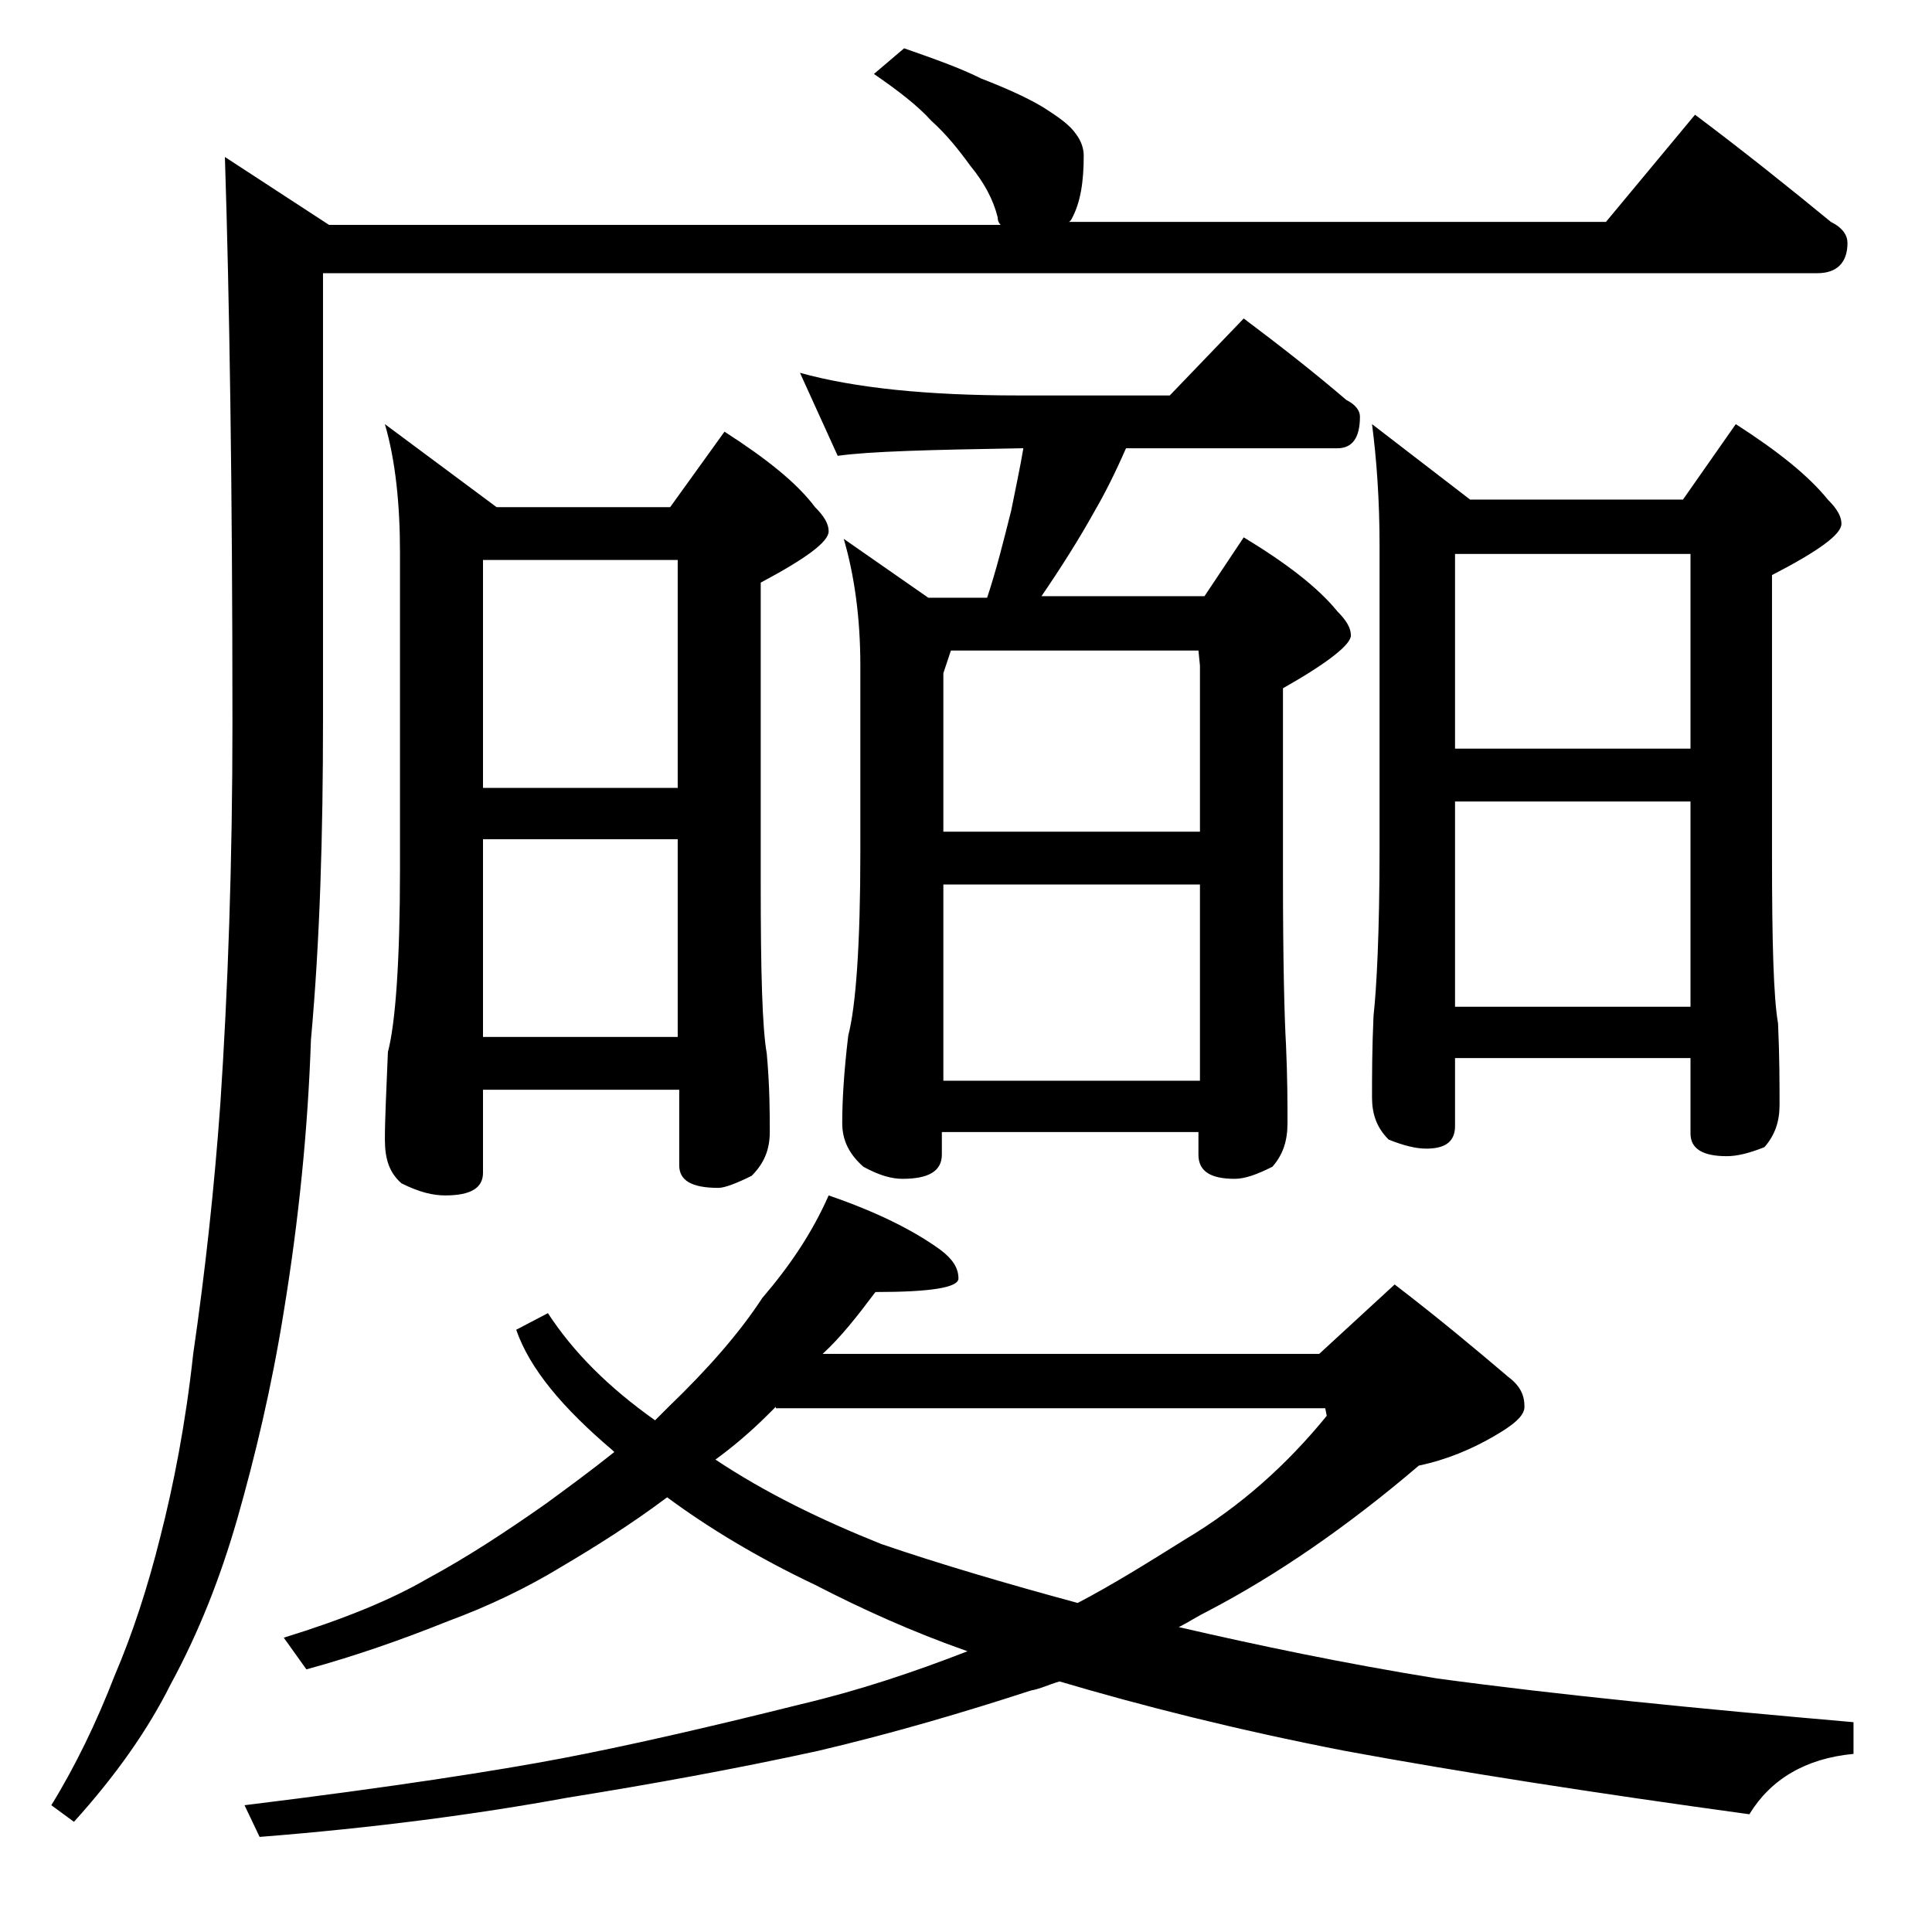 <?xml version="1.0" encoding="utf-8"?>
<!-- Generator: Adobe Illustrator 18.0.0, SVG Export Plug-In . SVG Version: 6.00 Build 0)  -->
<!DOCTYPE svg PUBLIC "-//W3C//DTD SVG 1.1//EN" "http://www.w3.org/Graphics/SVG/1.1/DTD/svg11.dtd">
<svg version="1.1" id="Layer_1" xmlns="http://www.w3.org/2000/svg" xmlns:xlink="http://www.w3.org/1999/xlink" x="0px" y="0px"
	 viewBox="0 0 128 128" enable-background="new 0 0 128 128" xml:space="preserve">
<path d="M59.9,3.2c2,0.7,3.7,1.3,5.1,2c1.8,0.7,3.1,1.3,4.1,1.9c1.1,0.7,1.8,1.2,2.2,1.8c0.3,0.4,0.5,0.9,0.5,1.4
	c0,1.7-0.2,3.1-0.8,4.2c-0.1,0.2-0.2,0.2-0.2,0.2h35.6l5.9-7.1c3.2,2.4,6.2,4.8,9,7.1c0.8,0.4,1.1,0.9,1.1,1.4c0,1.3-0.7,2-2,2H21.4
	v29.6c0,7.5-0.2,14.6-0.8,21.2c-0.2,5.9-0.8,11.9-1.8,18c-0.8,5-1.9,9.6-3.1,13.8c-1.1,3.8-2.5,7.4-4.4,10.9c-1.5,3-3.6,6-6.4,9.1
	l-1.5-1.1c1.6-2.6,3-5.5,4.2-8.6c1.2-2.8,2.2-5.9,3-9.1c0.9-3.5,1.7-7.6,2.2-12.2c0.8-5.5,1.4-11,1.8-16.6
	c0.5-7.5,0.8-15.9,0.8-25.2c0-15.7-0.2-28.2-0.5-37.5l6.9,4.5h44.5c-0.2-0.2-0.2-0.4-0.2-0.5c-0.3-1.2-0.9-2.3-1.8-3.4
	c-0.8-1.1-1.6-2.1-2.6-3c-0.9-1-2.2-2-3.8-3.1L59.9,3.2z M43.4,94.1c0.3-0.3,0.6-0.6,0.9-0.9c2.6-2.5,4.7-4.9,6.2-7.2
	c1.8-2.1,3.3-4.3,4.4-6.8c3.2,1.1,5.6,2.3,7.4,3.6c0.8,0.6,1.2,1.2,1.2,1.9c0,0.6-1.8,0.9-5.5,0.9c-1.2,1.6-2.3,3-3.5,4.1h32.9
	l5-4.6c3,2.3,5.5,4.4,7.5,6.1c0.8,0.6,1.1,1.2,1.1,2c0,0.6-0.7,1.2-2.1,2c-1.4,0.8-3,1.5-4.9,1.9c-4.8,4.1-9.5,7.3-13.9,9.6
	c-0.8,0.4-1.4,0.8-2,1.1c5.2,1.2,10.9,2.4,17.1,3.4c8.1,1.1,17.3,2,27.6,2.9v2.1c-3.2,0.3-5.5,1.7-6.9,4
	c-10.2-1.4-19.2-2.8-26.8-4.2c-7.2-1.4-13.5-3-18.9-4.6c-0.7,0.2-1.3,0.5-1.9,0.6c-4.3,1.4-9,2.8-14.1,4c-5.5,1.2-11,2.2-16.6,3.1
	c-6,1.1-12.8,2-20.4,2.6l-1-2.1c9.8-1.2,16.8-2.3,21-3.1c4.2-0.8,9.5-2,15.9-3.6c3.8-0.9,7.4-2.1,11-3.5c-3.7-1.3-7-2.8-10.1-4.4
	c-3.8-1.8-7.1-3.8-9.8-5.8c-2.4,1.8-4.8,3.3-7,4.6c-2.3,1.4-4.8,2.6-7.5,3.6c-3,1.2-6.1,2.3-9.4,3.2l-1.5-2.1
	c3.9-1.2,7.1-2.5,9.5-3.9c2.6-1.4,5.2-3.1,7.9-5c1.5-1.1,3-2.2,4.5-3.4l-0.1-0.1c-3.3-2.8-5.5-5.4-6.4-8l2.1-1.1
	C38,89.6,40.3,91.9,43.4,94.1z M25.5,28.1l7.4,5.5h11.5l3.6-5c2.8,1.8,4.8,3.4,6,5c0.6,0.6,0.9,1.1,0.9,1.6c0,0.7-1.5,1.8-4.5,3.4
	v20c0,5.8,0.1,9.5,0.4,11.2c0.2,2.2,0.2,4,0.2,5.2c0,1.2-0.4,2.1-1.2,2.9c-1,0.5-1.8,0.8-2.2,0.8c-1.8,0-2.6-0.5-2.6-1.5v-5H32v5.5
	c0,1-0.8,1.5-2.5,1.5c-0.8,0-1.7-0.2-2.9-0.8c-0.8-0.7-1.1-1.6-1.1-2.9c0-1.4,0.1-3.3,0.2-5.8c0.5-1.9,0.8-6,0.8-12.1v-21
	C26.5,33.4,26.2,30.5,25.5,28.1z M32,52.2h12.9V37.1H32V52.2z M32,68.7h12.9V55.6H32V68.7z M51.4,93.2c-0.2,0.2-0.3,0.3-0.5,0.5
	c-1.2,1.2-2.4,2.2-3.5,3c3.3,2.2,7,4,11,5.6c3.8,1.3,8.2,2.6,13,3.9c2.3-1.2,4.7-2.7,7.1-4.2c3.7-2.2,6.8-5,9.4-8.2l-0.1-0.5H51.4z
	 M53,24.7c3.6,1,8.4,1.5,14.5,1.5h10l4.9-5.1c2.4,1.8,4.7,3.6,6.8,5.4c0.6,0.3,0.9,0.7,0.9,1.1c0,1.4-0.5,2.1-1.5,2.1H74.6
	c-0.7,1.6-1.4,3-2.1,4.2c-1,1.8-2.2,3.7-3.5,5.6h10.8l2.6-3.9c2.8,1.7,4.9,3.3,6.2,4.9c0.6,0.6,0.9,1.1,0.9,1.6
	c0,0.6-1.5,1.8-4.5,3.5v12.5c0,5.7,0.1,9.4,0.2,11.1c0.1,2.2,0.1,4,0.1,5.2c0,1.2-0.3,2.1-1,2.9c-1,0.5-1.8,0.8-2.5,0.8
	c-1.6,0-2.4-0.5-2.4-1.6v-1.5h-17v1.5c0,1.1-0.9,1.6-2.6,1.6c-0.7,0-1.5-0.2-2.6-0.8c-0.9-0.8-1.4-1.7-1.4-2.9
	c0-1.4,0.1-3.3,0.4-5.8c0.5-1.9,0.8-6,0.8-12.1V44.1c0-3.2-0.4-6-1.1-8.4l5.6,3.9h3.9c0.6-1.8,1.1-3.8,1.6-5.8
	c0.3-1.5,0.6-2.9,0.8-4.1h-0.2c-5.9,0.1-10,0.2-12.1,0.5L53,24.7z M62.5,55.1h17v-11l-0.1-1H63l-0.5,1.5V55.1z M62.5,71.6h17v-13
	h-17V71.6z M90.9,28.1l6.5,5h14.1l3.5-5c2.8,1.8,4.8,3.4,6.1,5c0.6,0.6,0.9,1.1,0.9,1.6c0,0.7-1.5,1.8-4.6,3.4v18.6
	c0,5.7,0.1,9.4,0.4,11.1c0.1,2.2,0.1,4,0.1,5.4c0,1.1-0.3,2-1,2.8c-1,0.4-1.8,0.6-2.5,0.6c-1.6,0-2.4-0.5-2.4-1.5v-5H96.4v4.5
	c0,1-0.6,1.5-1.9,1.5c-0.7,0-1.5-0.2-2.5-0.6c-0.8-0.8-1.1-1.7-1.1-2.8c0-1.4,0-3.2,0.1-5.4c0.2-1.8,0.4-5.5,0.4-11.1v-20
	C91.4,33.1,91.2,30.4,90.9,28.1z M96.4,49.6H112V36.7H96.4V49.6z M96.4,66.7H112V53.1H96.4V66.7z"/>
</svg>
